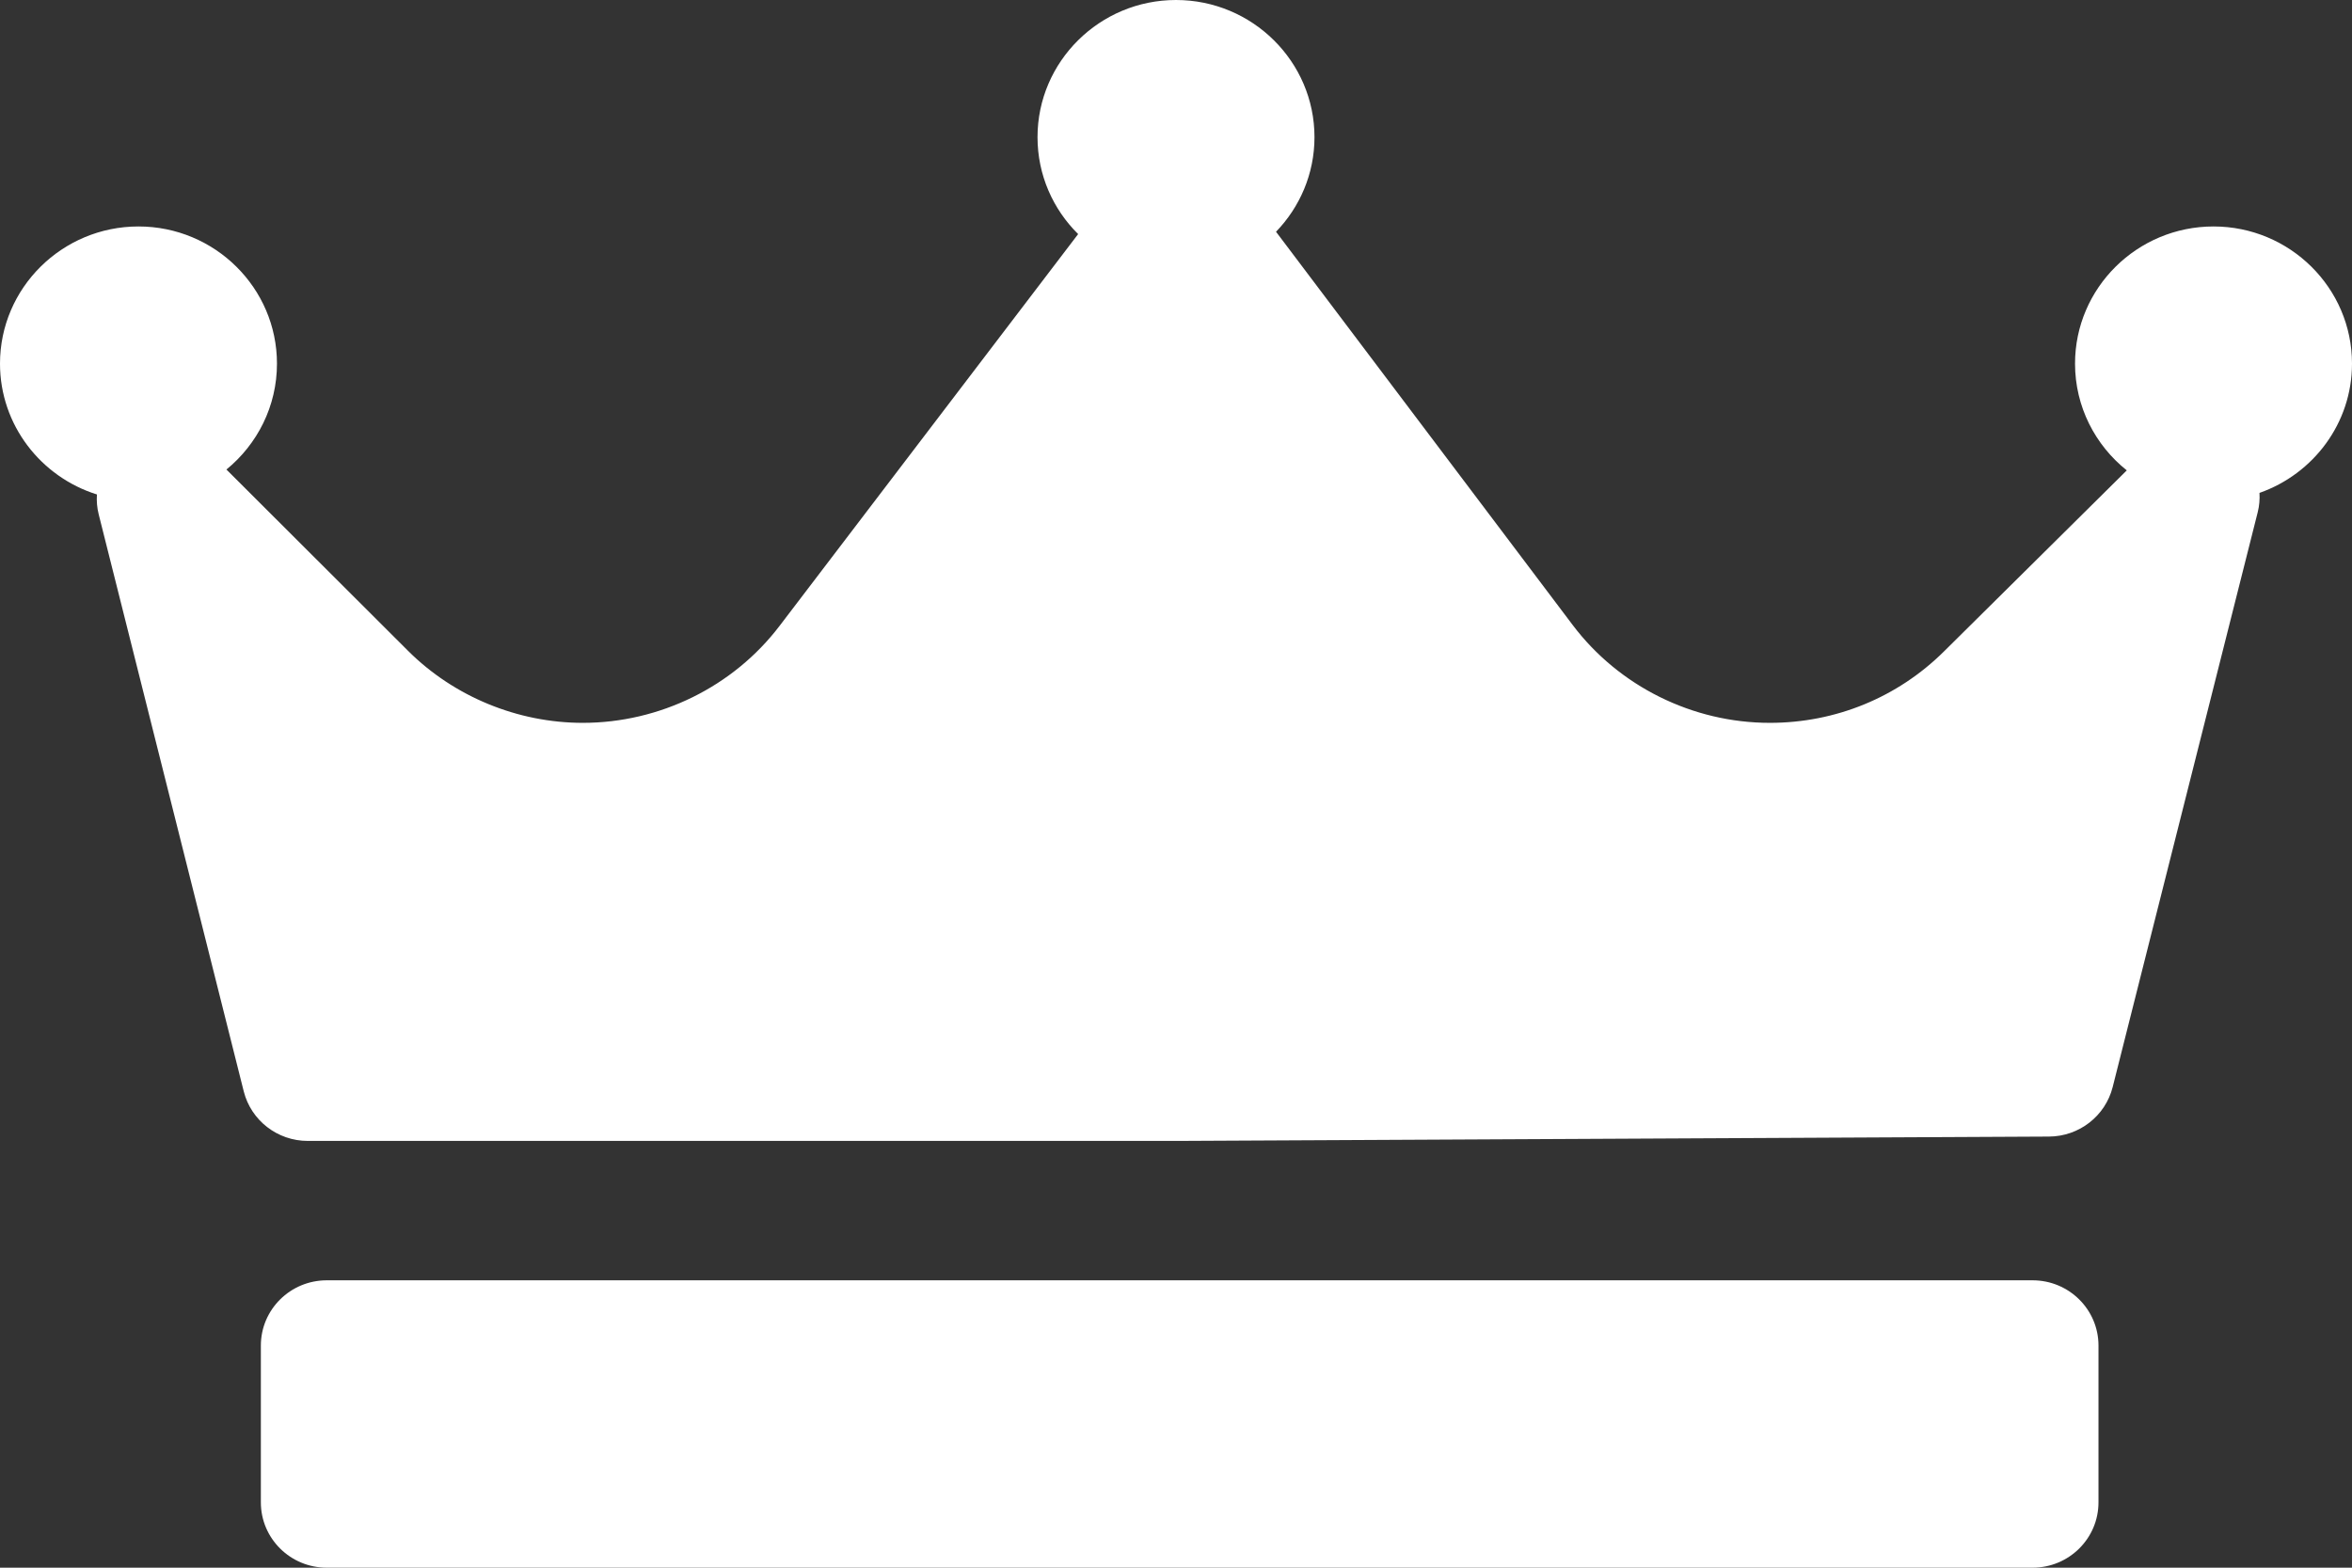 <svg width="33" height="22" viewBox="0 0 33 22" fill="none" xmlns="http://www.w3.org/2000/svg">
<rect x="0" y="0" width="33" height="22" fill="#333333" stroke="none"/>
<path d="M31.702 6.917C31.707 7.007 31.7 7.098 31.677 7.189L29.642 15.256C29.539 15.662 29.171 15.948 28.749 15.95L16.536 16.011C16.534 16.011 16.533 16.011 16.531 16.011H4.318C3.893 16.011 3.523 15.724 3.42 15.316L1.385 7.219C1.361 7.125 1.354 7.031 1.36 6.939C0.573 6.693 0 5.963 0 5.103C0 4.041 0.872 3.178 1.943 3.178C3.014 3.178 3.886 4.041 3.886 5.103C3.886 5.701 3.61 6.235 3.177 6.589L5.725 9.133C6.369 9.776 7.263 10.144 8.177 10.144C9.258 10.144 10.289 9.636 10.938 8.783L15.127 3.285C14.775 2.937 14.557 2.456 14.557 1.925C14.557 0.864 15.429 0 16.5 0C17.571 0 18.443 0.864 18.443 1.925C18.443 2.44 18.237 2.907 17.903 3.253C17.904 3.254 17.906 3.256 17.907 3.257L22.065 8.77C22.714 9.631 23.748 10.144 24.832 10.144C25.755 10.144 26.623 9.788 27.275 9.142L29.84 6.601C29.398 6.248 29.114 5.708 29.114 5.103C29.114 4.041 29.986 3.178 31.057 3.178C32.128 3.178 33 4.041 33 5.103C33 5.94 32.457 6.652 31.702 6.917ZM29.443 18.883C29.443 18.377 29.029 17.967 28.518 17.967H4.585C4.074 17.967 3.66 18.377 3.66 18.883V21.083C3.66 21.59 4.074 22 4.585 22H28.518C29.029 22 29.443 21.59 29.443 21.083V18.883Z" fill="white"/>
</svg>
